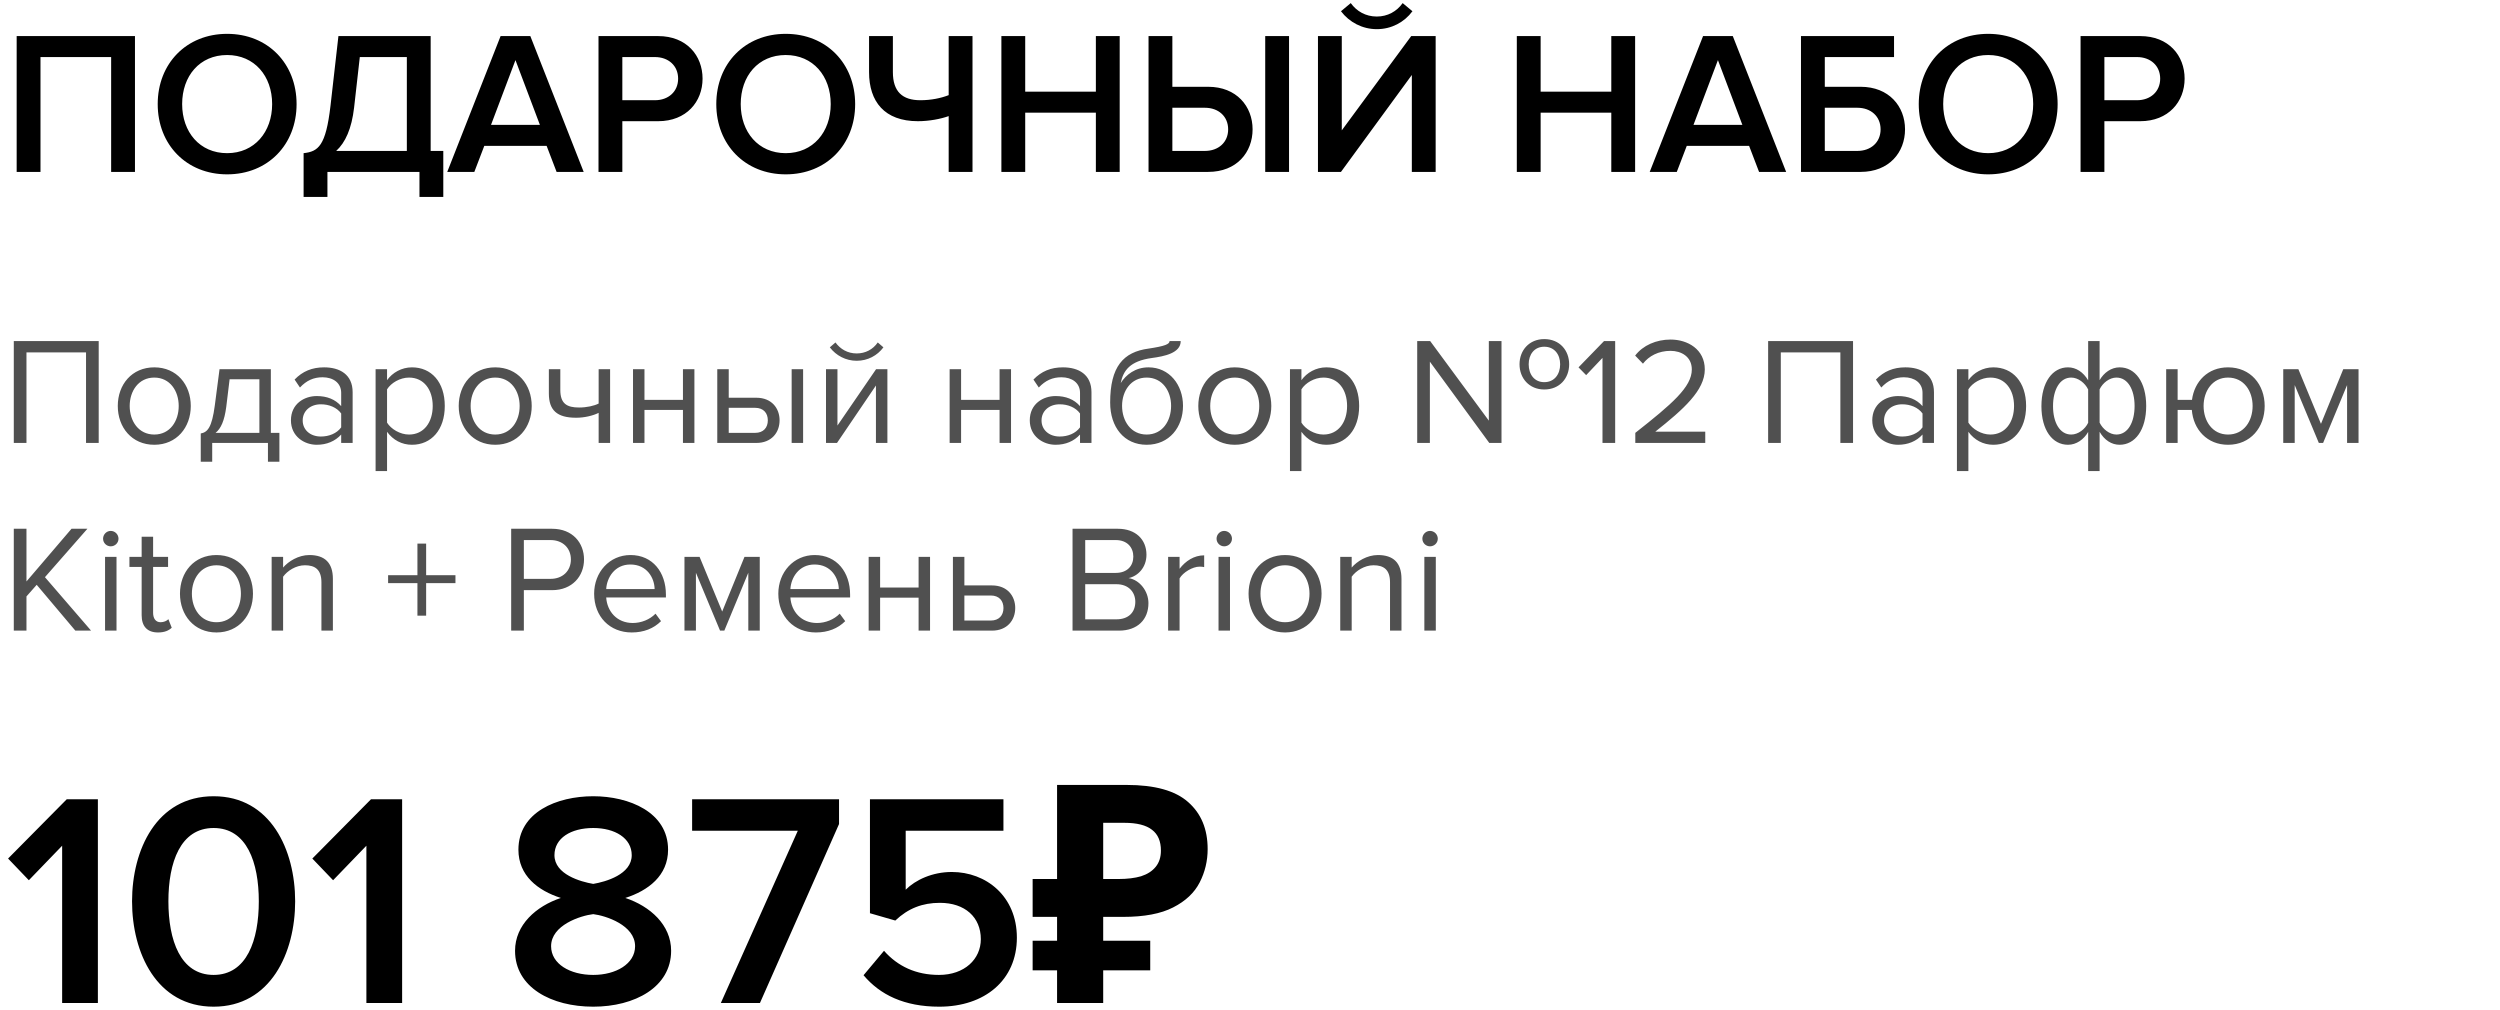 <?xml version="1.0" encoding="UTF-8"?> <svg xmlns="http://www.w3.org/2000/svg" width="666" height="269" viewBox="0 0 666 269" fill="none"> <path d="M35.956 45.795H29.609V15.2H10.786V45.795H4.439V9.612H35.956V45.795ZM60.511 46.446C49.662 46.446 42.013 38.526 42.013 27.731C42.013 16.936 49.662 9.016 60.511 9.016C71.36 9.016 79.009 16.936 79.009 27.731C79.009 38.526 71.36 46.446 60.511 46.446ZM60.511 40.804C67.78 40.804 72.499 35.162 72.499 27.731C72.499 20.245 67.78 14.657 60.511 14.657C53.188 14.657 48.523 20.245 48.523 27.731C48.523 35.162 53.188 40.804 60.511 40.804ZM80.88 52.467V40.804C84.785 40.37 86.793 38.905 88.04 28.219L90.156 9.612H114.729V40.207H118.093V52.467H111.746V45.795H87.227V52.467H80.88ZM94.333 28.653C93.682 34.294 92 37.983 89.559 40.207H108.383V15.2H95.852L94.333 28.653ZM155.491 45.795H148.276L145.618 38.851H129.019L126.361 45.795H119.146L133.359 9.612H141.278L155.491 45.795ZM143.828 33.264L137.319 16.014L130.809 33.264H143.828ZM165.79 45.795H159.443V9.612H175.337C182.931 9.612 187.163 14.82 187.163 20.95C187.163 27.08 182.877 32.287 175.337 32.287H165.79V45.795ZM174.469 26.7C178.049 26.7 180.653 24.422 180.653 20.95C180.653 17.478 178.049 15.2 174.469 15.2H165.79V26.7H174.469ZM209.317 46.446C198.467 46.446 190.819 38.526 190.819 27.731C190.819 16.936 198.467 9.016 209.317 9.016C220.166 9.016 227.814 16.936 227.814 27.731C227.814 38.526 220.166 46.446 209.317 46.446ZM209.317 40.804C216.585 40.804 221.305 35.162 221.305 27.731C221.305 20.245 216.585 14.657 209.317 14.657C201.993 14.657 197.328 20.245 197.328 27.731C197.328 35.162 201.993 40.804 209.317 40.804ZM237.864 9.612V19.214C237.864 24.422 240.413 26.7 245.187 26.7C248.008 26.7 250.666 26.157 252.727 25.344V9.612H259.074V45.795H252.727V30.931C250.612 31.691 247.52 32.287 244.536 32.287C235.64 32.287 231.517 27.08 231.517 19.214V9.612H237.864ZM298.286 45.795H291.94V30.009H273.116V45.795H266.769V9.612H273.116V24.422H291.94V9.612H298.286V45.795ZM305.971 9.612H312.317V23.12H321.865C329.405 23.12 333.69 28.327 333.69 34.457C333.69 40.587 329.459 45.795 321.865 45.795H305.971V9.612ZM320.997 28.707H312.317V40.207H320.997C324.577 40.207 327.181 37.929 327.181 34.457C327.181 30.985 324.577 28.707 320.997 28.707ZM343.4 45.795H337.054V9.612H343.4V45.795ZM357.235 45.795H351.105V9.612H357.452V34.728L375.95 9.612H382.459V45.795H376.112V19.974L357.235 45.795ZM376.275 2.994C374.105 5.924 370.688 7.768 366.782 7.768C362.931 7.768 359.459 5.924 357.235 2.994L359.839 0.825C361.412 2.994 363.799 4.405 366.782 4.405C369.657 4.405 372.098 3.049 373.671 0.825L376.275 2.994ZM435.596 45.795H429.25V30.009H410.426V45.795H404.08V9.612H410.426V24.422H429.25V9.612H435.596V45.795ZM475.828 45.795H468.614L465.956 38.851H449.356L446.698 45.795H439.484L453.696 9.612H461.616L475.828 45.795ZM464.165 33.264L457.656 16.014L451.146 33.264H464.165ZM479.78 9.612H504.571V15.2H486.127V23.12H495.674C503.215 23.12 507.5 28.327 507.5 34.457C507.5 40.587 503.269 45.795 495.674 45.795H479.78V9.612ZM494.806 28.707H486.127V40.207H494.806C498.387 40.207 500.99 37.929 500.99 34.457C500.99 30.985 498.387 28.707 494.806 28.707ZM529.654 46.446C518.805 46.446 511.156 38.526 511.156 27.731C511.156 16.936 518.805 9.016 529.654 9.016C540.503 9.016 548.152 16.936 548.152 27.731C548.152 38.526 540.503 46.446 529.654 46.446ZM529.654 40.804C536.923 40.804 541.642 35.162 541.642 27.731C541.642 20.245 536.923 14.657 529.654 14.657C522.331 14.657 517.666 20.245 517.666 27.731C517.666 35.162 522.331 40.804 529.654 40.804ZM560.609 45.795H554.263V9.612H570.157C577.751 9.612 581.982 14.82 581.982 20.95C581.982 27.08 577.697 32.287 570.157 32.287H560.609V45.795ZM569.289 26.7C572.869 26.7 575.473 24.422 575.473 20.95C575.473 17.478 572.869 15.2 569.289 15.2H560.609V26.7H569.289Z" fill="black"></path> <path d="M26.295 118H22.918V93.874H7.051V118H3.674V90.863H26.295V118ZM41.101 118.488C35.12 118.488 31.377 113.85 31.377 108.154C31.377 102.458 35.12 97.861 41.101 97.861C47.081 97.861 50.824 102.458 50.824 108.154C50.824 113.85 47.081 118.488 41.101 118.488ZM41.101 115.762C45.291 115.762 47.61 112.182 47.61 108.154C47.61 104.167 45.291 100.587 41.101 100.587C36.91 100.587 34.55 104.167 34.55 108.154C34.55 112.182 36.91 115.762 41.101 115.762ZM53.48 123.004V115.477C55.31 115.152 56.45 113.85 57.222 108.032L58.484 98.349H72.154V115.314H74.432V123.004H71.381V118H56.531V123.004H53.48ZM61.169 101.034L60.274 108.398C59.786 112.1 58.85 114.175 57.426 115.314H69.102V101.034H61.169ZM93.942 118H90.891V115.762C89.263 117.552 87.026 118.488 84.381 118.488C81.045 118.488 77.506 116.25 77.506 111.978C77.506 107.584 81.045 105.509 84.381 105.509C87.067 105.509 89.304 106.364 90.891 108.195V104.655C90.891 102.011 88.775 100.505 85.927 100.505C83.568 100.505 81.655 101.36 79.906 103.231L78.482 101.115C80.598 98.918 83.12 97.861 86.334 97.861C90.484 97.861 93.942 99.732 93.942 104.492V118ZM85.48 116.291C87.636 116.291 89.711 115.477 90.891 113.85V110.147C89.711 108.52 87.636 107.706 85.48 107.706C82.632 107.706 80.638 109.496 80.638 112.019C80.638 114.501 82.632 116.291 85.48 116.291ZM109.742 118.488C107.057 118.488 104.697 117.227 103.11 115.03V125.485H100.059V98.349H103.11V101.278C104.534 99.285 106.975 97.861 109.742 97.861C114.909 97.861 118.489 101.766 118.489 108.154C118.489 114.501 114.909 118.488 109.742 118.488ZM108.969 115.762C112.915 115.762 115.275 112.507 115.275 108.154C115.275 103.801 112.915 100.587 108.969 100.587C106.568 100.587 104.168 102.011 103.11 103.719V112.589C104.168 114.297 106.568 115.762 108.969 115.762ZM131.926 118.488C125.945 118.488 122.202 113.85 122.202 108.154C122.202 102.458 125.945 97.861 131.926 97.861C137.906 97.861 141.649 102.458 141.649 108.154C141.649 113.85 137.906 118.488 131.926 118.488ZM131.926 115.762C136.116 115.762 138.435 112.182 138.435 108.154C138.435 104.167 136.116 100.587 131.926 100.587C127.735 100.587 125.375 104.167 125.375 108.154C125.375 112.182 127.735 115.762 131.926 115.762ZM146.217 98.349H149.268V103.882C149.268 107.544 151.017 108.561 154.272 108.561C156.306 108.561 158.3 108.113 159.48 107.503V98.349H162.531V118H159.48V109.985C158.015 110.717 155.737 111.287 153.499 111.287C148.373 111.287 146.217 109.293 146.217 104.818V98.349ZM171.686 118H168.634V98.349H171.686V106.527H181.938V98.349H184.99V118H181.938V109.212H171.686V118ZM191.082 98.349H194.134V105.957H201.498C205.566 105.957 207.682 108.764 207.682 111.978C207.682 115.233 205.525 118 201.498 118H191.082V98.349ZM201.172 108.642H194.134V115.314H201.172C203.369 115.314 204.549 113.931 204.549 111.978C204.549 110.066 203.41 108.642 201.172 108.642ZM213.947 118H210.896V98.349H213.947V118ZM222.976 118H220.046V98.349H223.098V113.362L233.391 98.349H236.401V118H233.35V102.702L222.976 118ZM235.344 92.531C233.716 94.728 231.153 96.111 228.224 96.111C225.335 96.111 222.731 94.728 221.063 92.531L222.569 91.229C223.871 93.019 225.823 94.158 228.224 94.158C230.584 94.158 232.577 93.06 233.838 91.229L235.344 92.531ZM256.035 118H252.983V98.349H256.035V106.527H266.287V98.349H269.338V118H266.287V109.212H256.035V118ZM290.769 118H287.718V115.762C286.091 117.552 283.853 118.488 281.208 118.488C277.872 118.488 274.333 116.25 274.333 111.978C274.333 107.584 277.872 105.509 281.208 105.509C283.894 105.509 286.131 106.364 287.718 108.195V104.655C287.718 102.011 285.602 100.505 282.754 100.505C280.395 100.505 278.483 101.36 276.733 103.231L275.309 101.115C277.425 98.918 279.947 97.861 283.161 97.861C287.311 97.861 290.769 99.732 290.769 104.492V118ZM282.307 116.291C284.463 116.291 286.538 115.477 287.718 113.85V110.147C286.538 108.52 284.463 107.706 282.307 107.706C279.459 107.706 277.465 109.496 277.465 112.019C277.465 114.501 279.459 116.291 282.307 116.291ZM305.47 115.762C309.661 115.762 311.98 112.182 311.98 108.113C311.98 104.167 309.661 100.587 305.47 100.587C301.28 100.587 298.92 104.167 298.92 108.113C298.92 112.182 301.28 115.762 305.47 115.762ZM305.47 118.488C299.449 118.488 295.747 113.768 295.747 107.259C295.747 97.698 299.205 93.752 306.04 92.856C310.353 92.206 311.573 91.677 311.573 90.863H314.543C314.543 94.077 310.149 94.931 306.813 95.379C300.995 96.193 299.246 98.715 298.554 102.051C299.978 99.814 302.46 97.861 305.959 97.861C311.532 97.861 315.153 102.539 315.153 108.113C315.153 113.768 311.532 118.488 305.47 118.488ZM328.951 118.488C322.971 118.488 319.228 113.85 319.228 108.154C319.228 102.458 322.971 97.861 328.951 97.861C334.932 97.861 338.675 102.458 338.675 108.154C338.675 113.85 334.932 118.488 328.951 118.488ZM328.951 115.762C333.142 115.762 335.461 112.182 335.461 108.154C335.461 104.167 333.142 100.587 328.951 100.587C324.761 100.587 322.401 104.167 322.401 108.154C322.401 112.182 324.761 115.762 328.951 115.762ZM353.332 118.488C350.647 118.488 348.287 117.227 346.701 115.03V125.485H343.649V98.349H346.701V101.278C348.125 99.285 350.566 97.861 353.332 97.861C358.499 97.861 362.079 101.766 362.079 108.154C362.079 114.501 358.499 118.488 353.332 118.488ZM352.559 115.762C356.506 115.762 358.865 112.507 358.865 108.154C358.865 103.801 356.506 100.587 352.559 100.587C350.159 100.587 347.758 102.011 346.701 103.719V112.589C347.758 114.297 350.159 115.762 352.559 115.762ZM411.392 103.76C407.364 103.76 404.801 100.749 404.801 97.047C404.801 93.345 407.364 90.334 411.392 90.334C415.501 90.334 418.024 93.345 418.024 97.047C418.024 100.749 415.501 103.76 411.392 103.76ZM411.392 101.807C414.077 101.807 415.623 99.732 415.623 97.047C415.623 94.403 414.077 92.368 411.392 92.368C408.748 92.368 407.242 94.403 407.242 97.047C407.242 99.732 408.748 101.807 411.392 101.807ZM400 118H396.746L380.919 96.355V118H377.543V90.863H381.001L396.624 112.06V90.863H400V118ZM430.281 118H426.904V95.338L422.551 99.936L420.517 97.861L427.311 90.863H430.281V118ZM454.28 118H435.646V115.314C445.41 107.625 450.699 103.109 450.699 98.43C450.699 94.972 447.851 93.467 445.044 93.467C441.789 93.467 439.267 94.85 437.68 96.884L435.605 94.728C437.68 92.002 441.22 90.456 445.044 90.456C449.56 90.456 454.158 93.019 454.158 98.43C454.158 103.963 448.543 109.008 440.976 114.989H454.28V118ZM493.65 118H490.273V93.874H474.406V118H471.03V90.863H493.65V118ZM515.209 118H512.158V115.762C510.531 117.552 508.293 118.488 505.649 118.488C502.312 118.488 498.773 116.25 498.773 111.978C498.773 107.584 502.312 105.509 505.649 105.509C508.334 105.509 510.571 106.364 512.158 108.195V104.655C512.158 102.011 510.042 100.505 507.195 100.505C504.835 100.505 502.923 101.36 501.173 103.231L499.749 101.115C501.865 98.918 504.387 97.861 507.601 97.861C511.751 97.861 515.209 99.732 515.209 104.492V118ZM506.747 116.291C508.903 116.291 510.978 115.477 512.158 113.85V110.147C510.978 108.52 508.903 107.706 506.747 107.706C503.899 107.706 501.906 109.496 501.906 112.019C501.906 114.501 503.899 116.291 506.747 116.291ZM531.009 118.488C528.324 118.488 525.964 117.227 524.377 115.03V125.485H521.326V98.349H524.377V101.278C525.801 99.285 528.242 97.861 531.009 97.861C536.176 97.861 539.756 101.766 539.756 108.154C539.756 114.501 536.176 118.488 531.009 118.488ZM530.236 115.762C534.182 115.762 536.542 112.507 536.542 108.154C536.542 103.801 534.182 100.587 530.236 100.587C527.836 100.587 525.435 102.011 524.377 103.719V112.589C525.435 114.297 527.836 115.762 530.236 115.762ZM550.915 97.861C553.071 97.861 554.983 99.122 556.285 101.319V90.863H559.336V101.278C560.475 99.285 562.428 97.861 564.666 97.861C568.816 97.861 571.745 101.766 571.745 108.154C571.745 114.501 568.816 118.488 564.666 118.488C562.51 118.488 560.597 117.227 559.336 115.03V125.485H556.285V115.07C555.146 117.064 553.152 118.488 550.915 118.488C546.765 118.488 543.835 114.582 543.835 108.195C543.835 101.848 546.765 97.861 550.915 97.861ZM551.769 100.587C548.718 100.587 546.927 103.841 546.927 108.195C546.927 112.548 548.718 115.762 551.769 115.762C553.64 115.762 555.471 114.338 556.285 112.629V103.76C555.471 102.051 553.64 100.587 551.769 100.587ZM563.811 115.762C566.863 115.762 568.653 112.507 568.653 108.154C568.653 103.801 566.863 100.587 563.811 100.587C561.981 100.587 560.15 102.011 559.336 103.719V112.589C560.15 114.297 561.981 115.762 563.811 115.762ZM593.546 118.488C587.972 118.488 584.31 114.419 583.904 109.212H580.12V118H577.069V98.349H580.12V106.527H583.944C584.595 101.604 588.175 97.861 593.546 97.861C599.567 97.861 603.31 102.458 603.31 108.154C603.31 113.85 599.567 118.488 593.546 118.488ZM593.546 115.762C597.777 115.762 600.096 112.182 600.096 108.154C600.096 104.167 597.777 100.587 593.546 100.587C589.396 100.587 587.036 104.167 587.036 108.154C587.036 112.182 589.396 115.762 593.546 115.762ZM628.315 118H625.264V102.58L618.876 118H617.737L611.309 102.58V118H608.257V98.349H612.285L618.306 112.914L624.246 98.349H628.315V118ZM24.261 168H20.07L9.777 155.794L7.051 158.886V168H3.674V140.863H7.051V154.899L19.053 140.863H23.284L11.974 153.76L24.261 168ZM29.492 145.542C28.394 145.542 27.458 144.647 27.458 143.507C27.458 142.368 28.394 141.433 29.492 141.433C30.631 141.433 31.567 142.368 31.567 143.507C31.567 144.647 30.631 145.542 29.492 145.542ZM31.038 168H27.987V148.349H31.038V168ZM42.089 168.488C39.2 168.488 37.735 166.82 37.735 163.89V151.034H34.48V148.349H37.735V142.979H40.787V148.349H44.774V151.034H40.787V163.239C40.787 164.704 41.438 165.762 42.78 165.762C43.635 165.762 44.448 165.396 44.855 164.948L45.75 167.227C44.977 167.959 43.879 168.488 42.089 168.488ZM57.668 168.488C51.688 168.488 47.945 163.85 47.945 158.154C47.945 152.458 51.688 147.861 57.668 147.861C63.649 147.861 67.392 152.458 67.392 158.154C67.392 163.85 63.649 168.488 57.668 168.488ZM57.668 165.762C61.859 165.762 64.178 162.182 64.178 158.154C64.178 154.167 61.859 150.587 57.668 150.587C53.478 150.587 51.118 154.167 51.118 158.154C51.118 162.182 53.478 165.762 57.668 165.762ZM88.681 168H85.629V155.143C85.629 151.685 83.88 150.587 81.236 150.587C78.835 150.587 76.557 152.051 75.418 153.638V168H72.366V148.349H75.418V151.197C76.801 149.569 79.486 147.861 82.415 147.861C86.525 147.861 88.681 149.936 88.681 154.207V168ZM121.334 155.347H113.523V164.012H111.203V155.347H103.392V153.231H111.203V144.809H113.523V153.231H121.334V155.347ZM139.554 168H136.177V140.863H147.081C152.532 140.863 155.584 144.606 155.584 149.041C155.584 153.475 152.451 157.218 147.081 157.218H139.554V168ZM146.674 154.207C149.888 154.207 152.085 152.092 152.085 149.041C152.085 145.989 149.888 143.874 146.674 143.874H139.554V154.207H146.674ZM168.286 168.488C162.468 168.488 158.278 164.297 158.278 158.154C158.278 152.458 162.346 147.861 167.961 147.861C173.901 147.861 177.399 152.499 177.399 158.398V159.171H161.492C161.736 162.873 164.34 165.965 168.571 165.965C170.808 165.965 173.087 165.07 174.633 163.484L176.097 165.477C174.145 167.43 171.5 168.488 168.286 168.488ZM174.389 156.933C174.348 154.004 172.395 150.383 167.92 150.383C163.729 150.383 161.654 153.923 161.492 156.933H174.389ZM202.399 168H199.348V152.58L192.96 168H191.821L185.393 152.58V168H182.342V148.349H186.369L192.391 162.914L198.331 148.349H202.399V168ZM217.354 168.488C211.536 168.488 207.345 164.297 207.345 158.154C207.345 152.458 211.414 147.861 217.028 147.861C222.968 147.861 226.467 152.499 226.467 158.398V159.171H210.559C210.804 162.873 213.407 165.965 217.639 165.965C219.876 165.965 222.155 165.07 223.701 163.484L225.165 165.477C223.212 167.43 220.568 168.488 217.354 168.488ZM223.456 156.933C223.416 154.004 221.463 150.383 216.988 150.383C212.797 150.383 210.722 153.923 210.559 156.933H223.456ZM234.461 168H231.409V148.349H234.461V156.527H244.713V148.349H247.764V168H244.713V159.212H234.461V168ZM253.857 148.349H256.909V155.957H264.273C268.341 155.957 270.457 158.764 270.457 161.978C270.457 165.233 268.3 168 264.273 168H253.857V148.349ZM263.947 158.642H256.909V165.314H263.947C266.144 165.314 267.324 163.931 267.324 161.978C267.324 160.066 266.185 158.642 263.947 158.642ZM298.092 168H285.724V140.863H297.808C302.527 140.863 305.416 143.711 305.416 147.779C305.416 151.197 303.137 153.475 300.656 154.004C303.544 154.452 305.945 157.422 305.945 160.676C305.945 165.03 303.056 168 298.092 168ZM297.238 152.621C300.289 152.621 301.917 150.749 301.917 148.268C301.917 145.826 300.289 143.874 297.238 143.874H289.101V152.621H297.238ZM297.401 164.989C300.574 164.989 302.446 163.199 302.446 160.31C302.446 157.828 300.737 155.631 297.401 155.631H289.101V164.989H297.401ZM314.24 168H311.189V148.349H314.24V151.522C315.827 149.447 318.105 147.942 320.791 147.942V151.075C320.424 150.993 320.058 150.953 319.57 150.953C317.699 150.953 315.135 152.499 314.24 154.085V168ZM326.123 145.542C325.025 145.542 324.089 144.647 324.089 143.507C324.089 142.368 325.025 141.433 326.123 141.433C327.263 141.433 328.198 142.368 328.198 143.507C328.198 144.647 327.263 145.542 326.123 145.542ZM327.669 168H324.618V148.349H327.669V168ZM342.341 168.488C336.36 168.488 332.617 163.85 332.617 158.154C332.617 152.458 336.36 147.861 342.341 147.861C348.321 147.861 352.064 152.458 352.064 158.154C352.064 163.85 348.321 168.488 342.341 168.488ZM342.341 165.762C346.531 165.762 348.85 162.182 348.85 158.154C348.85 154.167 346.531 150.587 342.341 150.587C338.15 150.587 335.79 154.167 335.79 158.154C335.79 162.182 338.15 165.762 342.341 165.762ZM373.353 168H370.302V155.143C370.302 151.685 368.552 150.587 365.908 150.587C363.507 150.587 361.229 152.051 360.09 153.638V168H357.039V148.349H360.09V151.197C361.473 149.569 364.158 147.861 367.088 147.861C371.197 147.861 373.353 149.936 373.353 154.207V168ZM380.952 145.542C379.854 145.542 378.918 144.647 378.918 143.507C378.918 142.368 379.854 141.433 380.952 141.433C382.091 141.433 383.027 142.368 383.027 143.507C383.027 144.647 382.091 145.542 380.952 145.542ZM382.498 168H379.447V148.349H382.498V168Z" fill="#505050"></path> <path d="M26.075 267.205H16.555V225.299L7.685 234.494L2.152 228.717L17.775 212.931H26.075V267.205ZM56.904 268.181C41.688 268.181 35.178 253.779 35.178 240.109C35.178 226.439 41.688 212.118 56.904 212.118C72.12 212.118 78.63 226.439 78.63 240.109C78.63 253.779 72.12 268.181 56.904 268.181ZM56.904 259.719C65.773 259.719 68.947 250.443 68.947 240.109C68.947 229.775 65.773 220.58 56.904 220.58C48.035 220.58 44.861 229.775 44.861 240.109C44.861 250.443 48.035 259.719 56.904 259.719ZM107.126 267.205H97.606V225.299L88.737 234.494L83.203 228.717L98.826 212.931H107.126V267.205ZM158.04 268.181C146.892 268.181 137.21 263.055 137.21 253.29C137.21 246.374 142.824 241.411 149.415 239.214C143.312 237.261 138.105 233.274 138.105 226.357C138.105 216.349 148.357 212.118 158.04 212.118C167.56 212.118 177.975 216.349 177.975 226.357C177.975 233.274 172.686 237.261 166.584 239.214C173.175 241.411 178.789 246.374 178.789 253.29C178.789 262.973 169.106 268.181 158.04 268.181ZM158.04 235.471C161.376 234.901 168.292 232.948 168.292 227.822C168.292 223.265 163.817 220.58 158.04 220.58C152.1 220.58 147.706 223.265 147.706 227.822C147.706 232.948 154.704 234.901 158.04 235.471ZM158.04 259.719C164.061 259.719 169.188 256.789 169.188 252.07C169.188 246.455 161.376 243.933 158.04 243.526C154.622 243.933 146.811 246.455 146.811 252.07C146.811 256.789 151.856 259.719 158.04 259.719ZM202.445 267.205H192.03L212.535 221.312H184.381V212.931H223.52V219.522L202.445 267.205ZM250.227 268.181C240.87 268.181 234.442 265.008 230.048 259.8L235.499 253.29C239.161 257.44 244.043 259.719 250.146 259.719C256.981 259.719 261.293 255.487 261.293 250.198C261.293 244.34 257.062 240.515 250.39 240.515C245.752 240.515 241.928 241.98 238.51 245.235L231.756 243.282V212.931H267.315V221.312H241.277V237.017C243.88 234.413 248.356 232.297 253.563 232.297C262.677 232.297 270.895 238.725 270.895 249.792C270.895 261.102 262.351 268.181 250.227 268.181ZM281.604 267.205V209.107H300.156C307.642 209.107 313.094 210.626 316.511 213.664C319.983 216.702 321.719 220.878 321.719 226.195C321.719 229.341 321.014 232.297 319.603 235.064C318.193 237.83 315.833 240.054 312.524 241.736C309.269 243.418 304.821 244.258 299.18 244.258H293.891V267.205H281.604ZM275.094 258.498V250.605H306.421V258.498H275.094ZM275.094 244.258V234.169H298.935V244.258H275.094ZM297.959 234.169C300.292 234.169 302.299 233.925 303.98 233.436C305.662 232.894 306.964 232.053 307.886 230.914C308.808 229.775 309.269 228.337 309.269 226.601C309.269 224.106 308.483 222.262 306.91 221.068C305.336 219.821 302.868 219.197 299.505 219.197H293.891V234.169H297.959Z" fill="black"></path> </svg> 